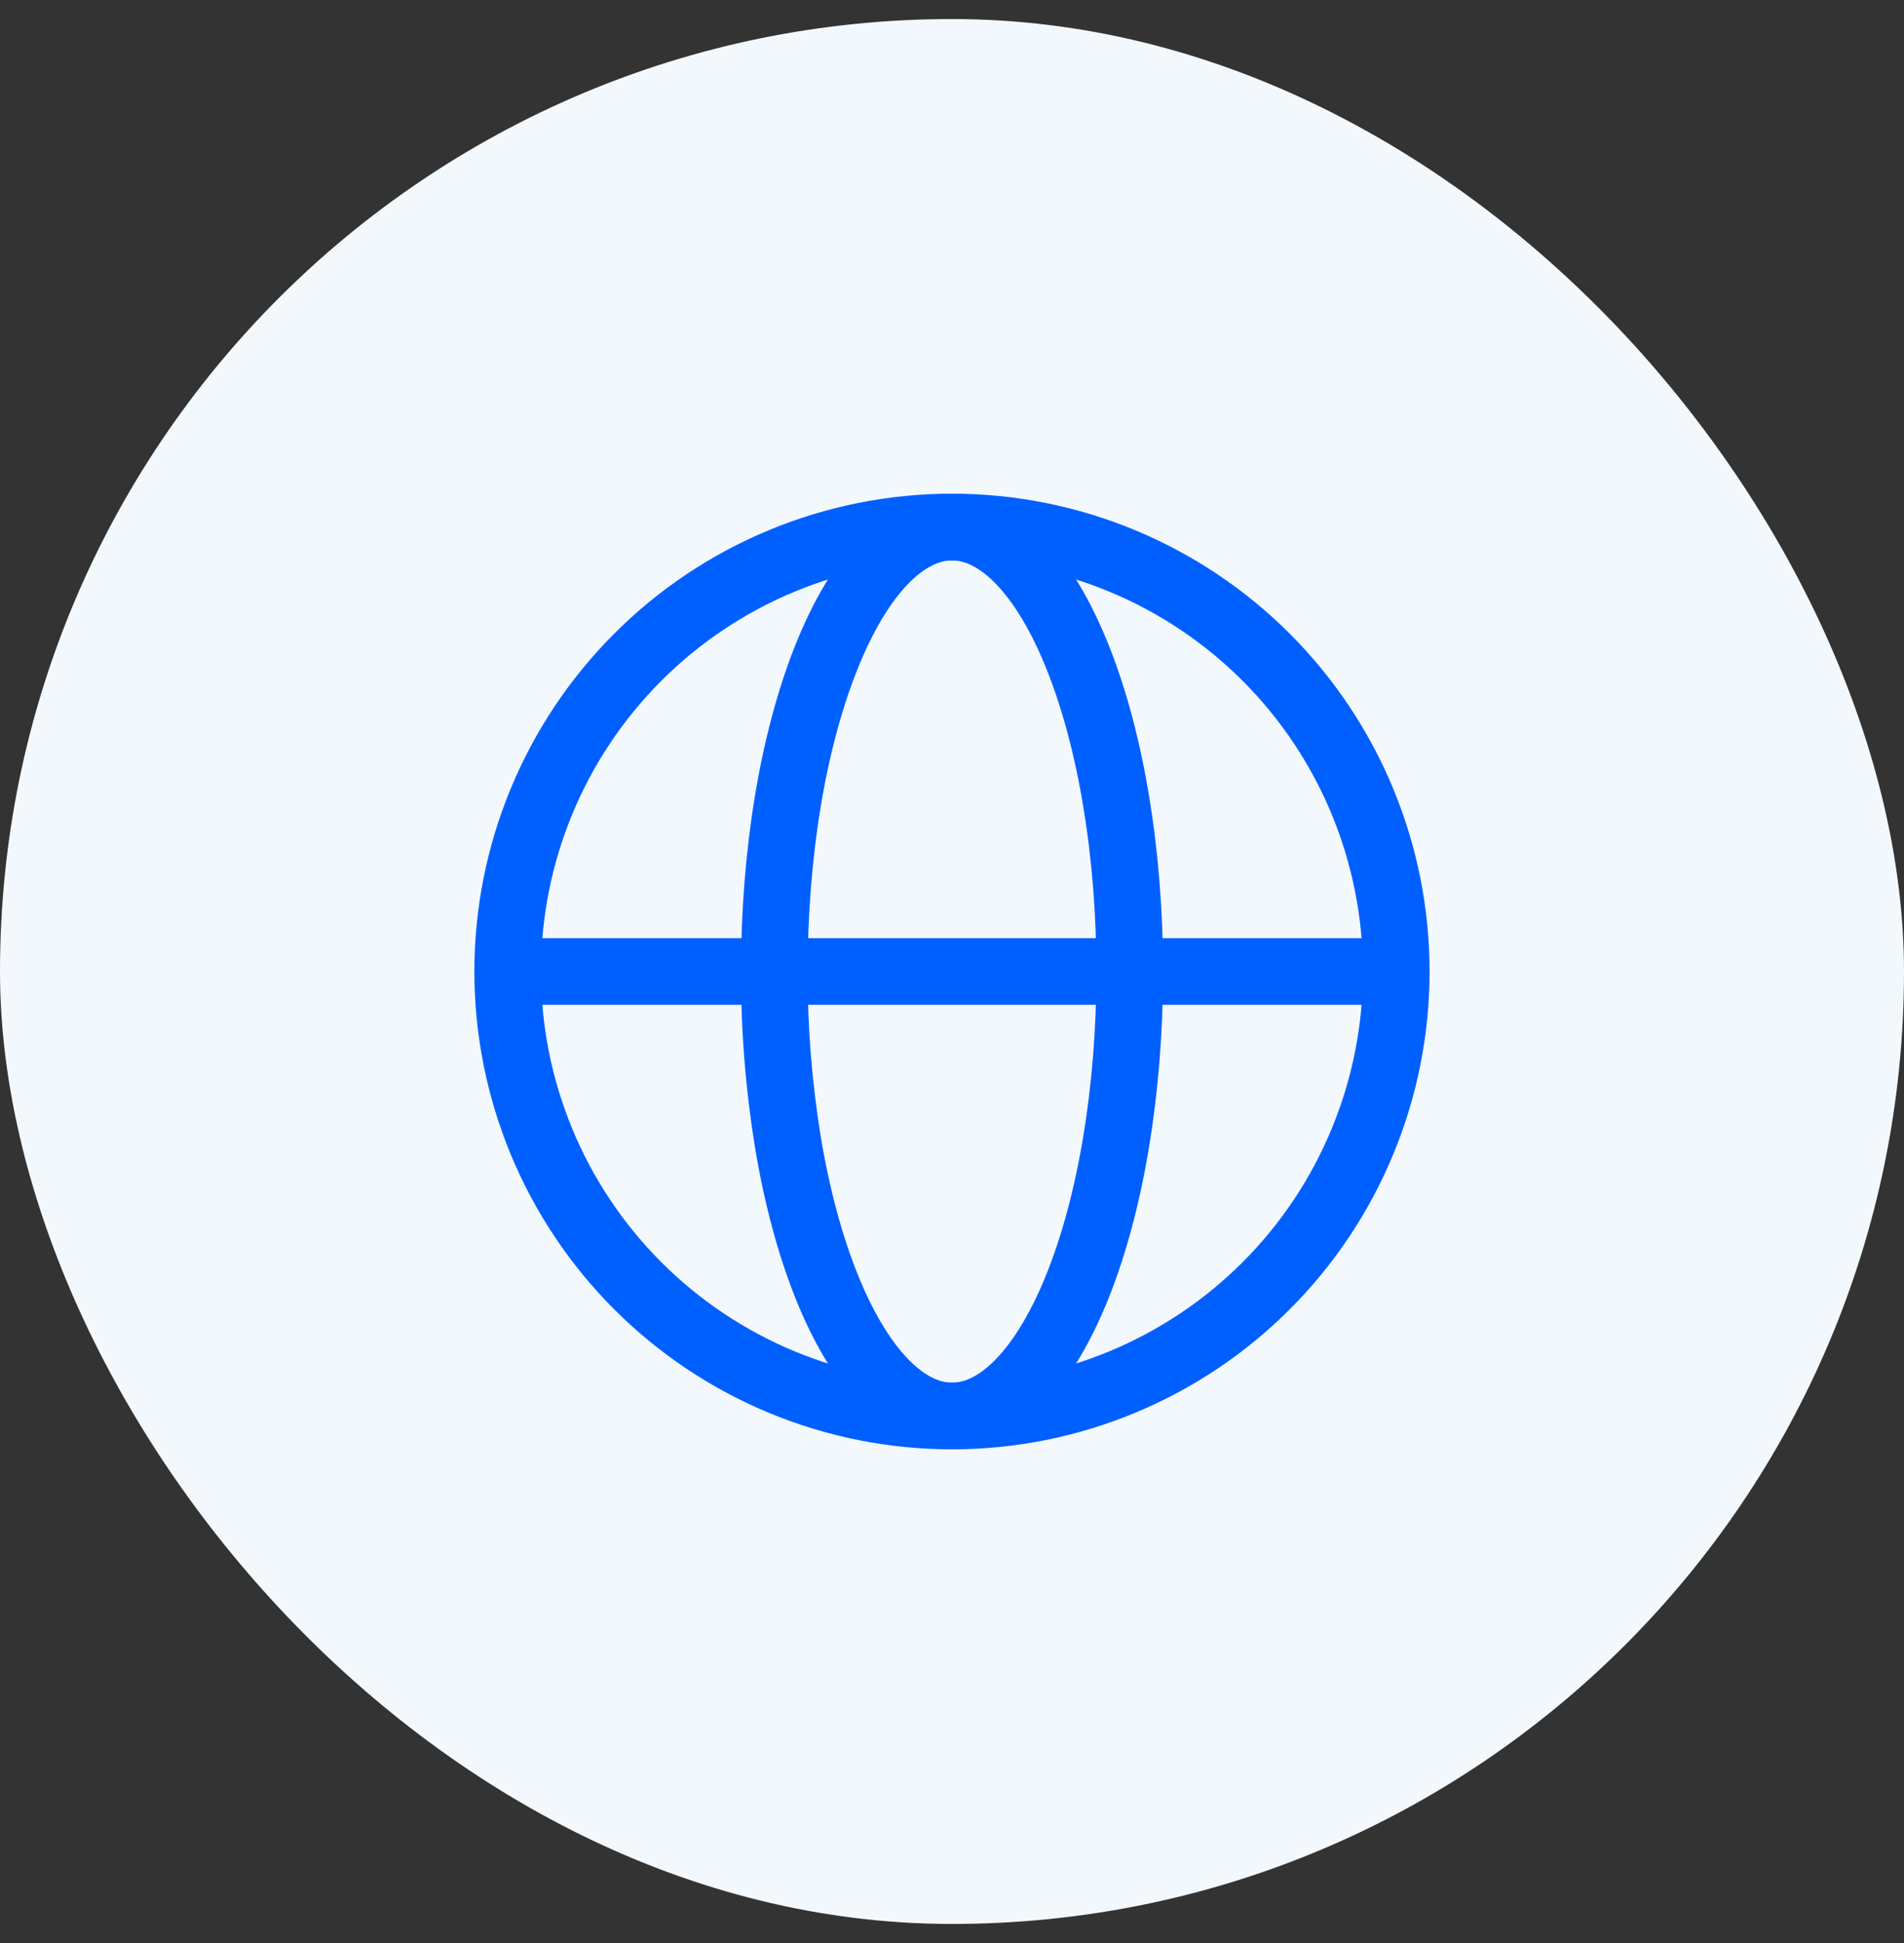 <svg width="50" height="51" viewBox="0 0 50 51" fill="none" xmlns="http://www.w3.org/2000/svg">
<rect x="0" y="0" width="50" height="51" fill="#333333" stroke="none"/>
<rect y="0.5" width="50" height="50" rx="25" fill="#F3F8FD"/>
<path d="M36.666 25.5C36.666 27.032 36.365 28.55 35.778 29.965C35.192 31.381 34.333 32.667 33.249 33.75C32.166 34.834 30.88 35.693 29.464 36.279C28.049 36.866 26.531 37.167 24.999 37.167C23.467 37.167 21.95 36.866 20.534 36.279C19.119 35.693 17.833 34.834 16.749 33.75C15.666 32.667 14.806 31.381 14.22 29.965C13.634 28.55 13.332 27.032 13.332 25.5C13.332 22.406 14.561 19.438 16.749 17.25C18.937 15.062 21.905 13.833 24.999 13.833C28.094 13.833 31.061 15.062 33.249 17.25C35.437 19.438 36.666 22.406 36.666 25.5Z" stroke="#0060FF" stroke-width="1.75"/>
<path d="M29.667 25.5C29.667 27.032 29.546 28.55 29.311 29.965C29.078 31.38 28.734 32.666 28.3 33.75C27.867 34.834 27.352 35.692 26.786 36.279C26.219 36.865 25.613 37.167 25 37.167C24.388 37.167 23.781 36.865 23.215 36.279C22.648 35.692 22.134 34.832 21.701 33.75C21.267 32.666 20.923 31.381 20.688 29.965C20.449 28.489 20.33 26.996 20.334 25.5C20.334 23.968 20.454 22.451 20.688 21.035C20.923 19.62 21.267 18.334 21.701 17.251C22.134 16.167 22.648 15.308 23.214 14.721C23.781 14.137 24.388 13.834 25 13.834C25.613 13.834 26.219 14.136 26.785 14.721C27.352 15.308 27.867 16.168 28.3 17.251C28.734 18.334 29.078 19.619 29.311 21.035C29.547 22.451 29.667 23.968 29.667 25.5Z" stroke="#0060FF" stroke-width="1.75"/>
<path d="M13.334 25.5H36.667" stroke="#0060FF" stroke-width="1.75" stroke-linecap="round"/>
</svg>
